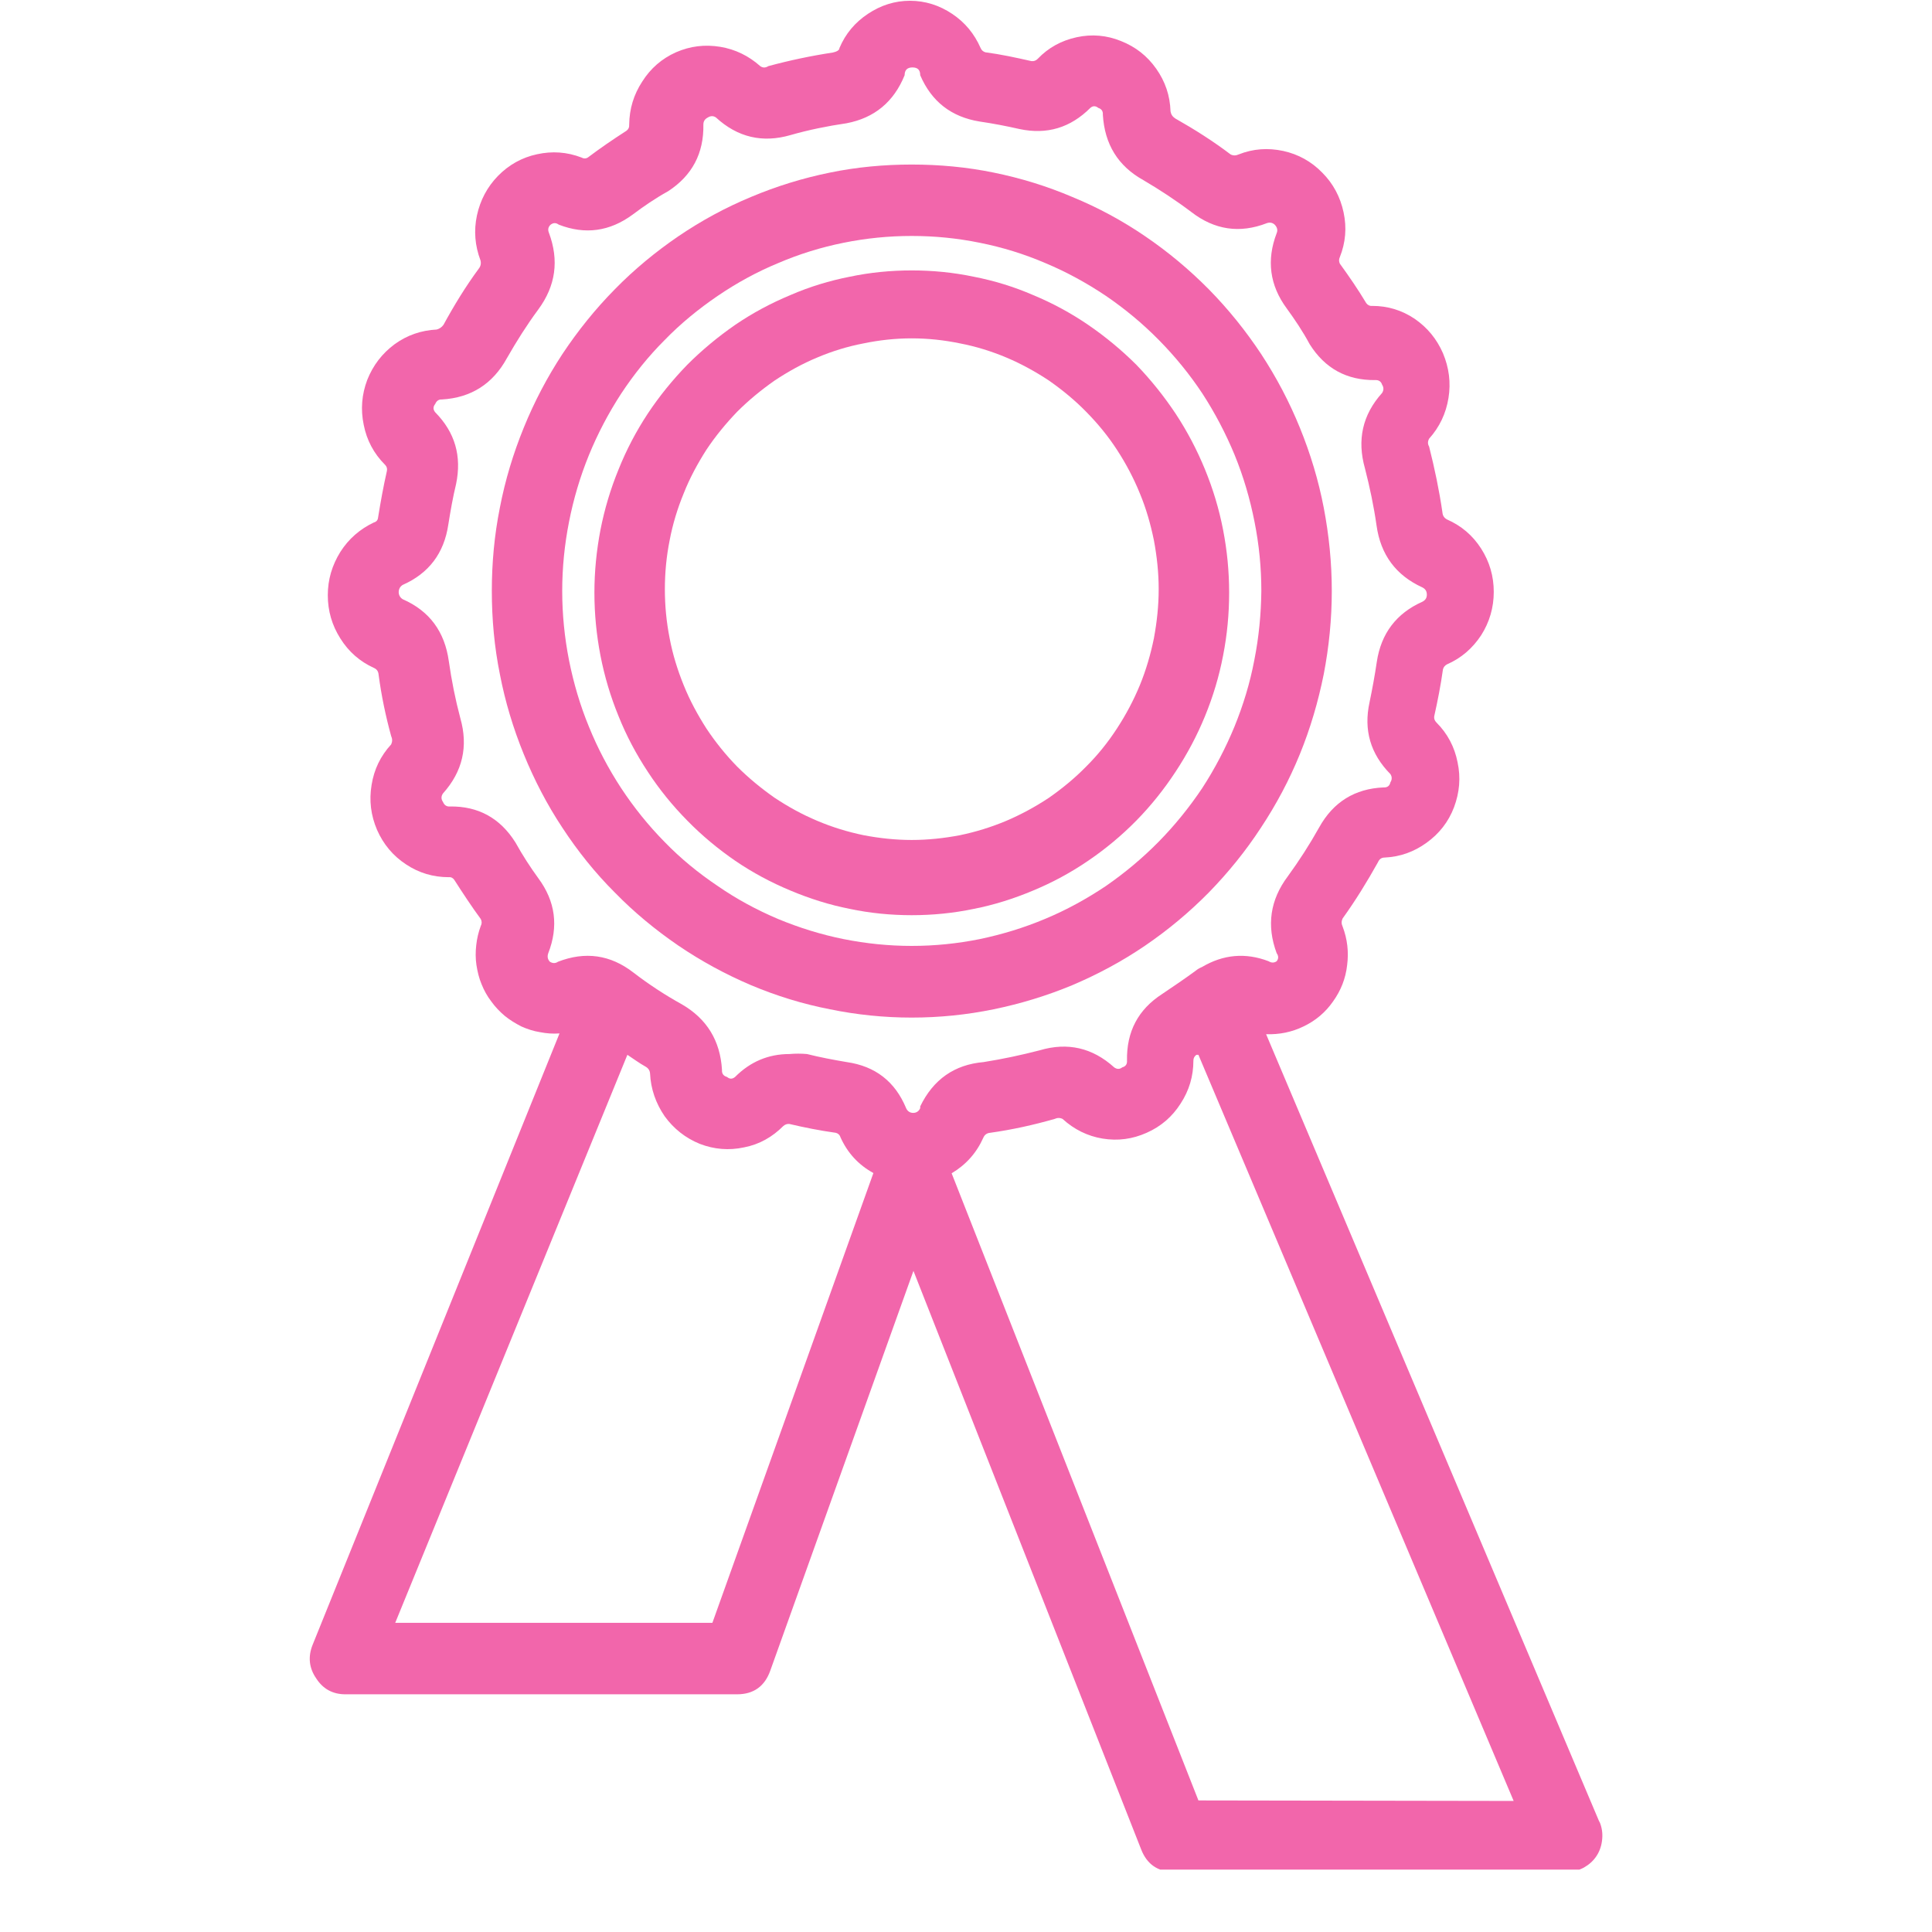 <svg xmlns="http://www.w3.org/2000/svg" xmlns:xlink="http://www.w3.org/1999/xlink" width="40" zoomAndPan="magnify" viewBox="0 0 30 30" height="40" preserveAspectRatio="xMidYMid meet" version="1.0"><defs><clipPath id="12329f1653"><path d="M 4.676 0 L 24.996 0 L 24.996 29.031 L 4.676 29.031 Z M 4.676 0 " clip-rule="nonzero"/></clipPath></defs><path fill="#f266ab" d="M 20.68 9.176 C 20.68 8.742 20.637 8.312 20.555 7.883 C 20.473 7.457 20.348 7.043 20.184 6.641 C 20.02 6.238 19.82 5.859 19.582 5.496 C 19.344 5.137 19.074 4.801 18.77 4.492 C 18.465 4.184 18.137 3.91 17.781 3.668 C 17.426 3.426 17.051 3.223 16.652 3.059 C 16.258 2.891 15.852 2.766 15.43 2.68 C 15.012 2.594 14.586 2.555 14.156 2.555 C 13.73 2.555 13.305 2.594 12.887 2.68 C 12.465 2.766 12.059 2.891 11.66 3.059 C 11.266 3.223 10.891 3.426 10.535 3.668 C 10.18 3.91 9.848 4.184 9.547 4.492 C 9.242 4.801 8.973 5.137 8.734 5.496 C 8.496 5.859 8.297 6.238 8.133 6.641 C 7.969 7.043 7.844 7.457 7.762 7.883 C 7.676 8.312 7.637 8.742 7.637 9.176 C 7.637 9.613 7.676 10.043 7.762 10.469 C 7.844 10.895 7.969 11.309 8.133 11.711 C 8.297 12.113 8.496 12.496 8.734 12.855 C 8.973 13.219 9.242 13.555 9.547 13.859 C 9.848 14.168 10.18 14.441 10.535 14.684 C 10.891 14.926 11.266 15.129 11.66 15.297 C 12.059 15.465 12.465 15.59 12.887 15.672 C 13.305 15.758 13.73 15.801 14.156 15.801 C 14.586 15.801 15.012 15.758 15.43 15.672 C 15.848 15.586 16.258 15.461 16.652 15.297 C 17.047 15.129 17.426 14.926 17.781 14.684 C 18.137 14.441 18.465 14.168 18.77 13.859 C 19.07 13.551 19.34 13.219 19.578 12.855 C 19.816 12.496 20.02 12.113 20.184 11.711 C 20.348 11.309 20.469 10.895 20.555 10.469 C 20.637 10.043 20.68 9.613 20.68 9.176 Z M 14.156 14.688 C 13.801 14.688 13.449 14.652 13.098 14.582 C 12.75 14.512 12.41 14.406 12.082 14.27 C 11.75 14.129 11.438 13.961 11.145 13.758 C 10.848 13.559 10.57 13.332 10.32 13.074 C 10.066 12.816 9.844 12.539 9.645 12.238 C 9.449 11.938 9.281 11.621 9.145 11.285 C 9.008 10.953 8.906 10.605 8.836 10.254 C 8.766 9.898 8.73 9.539 8.73 9.176 C 8.73 8.816 8.766 8.457 8.836 8.102 C 8.906 7.746 9.008 7.402 9.145 7.066 C 9.281 6.734 9.449 6.414 9.645 6.113 C 9.844 5.812 10.066 5.535 10.32 5.281 C 10.57 5.023 10.848 4.797 11.145 4.594 C 11.438 4.395 11.75 4.223 12.082 4.086 C 12.41 3.945 12.75 3.84 13.098 3.77 C 13.449 3.699 13.801 3.664 14.156 3.664 C 14.516 3.664 14.867 3.699 15.215 3.77 C 15.566 3.84 15.906 3.945 16.234 4.086 C 16.562 4.223 16.875 4.395 17.172 4.594 C 17.469 4.797 17.742 5.023 17.996 5.281 C 18.246 5.535 18.473 5.812 18.672 6.113 C 18.867 6.414 19.035 6.734 19.172 7.066 C 19.309 7.402 19.41 7.746 19.48 8.102 C 19.551 8.457 19.586 8.816 19.586 9.176 C 19.582 9.539 19.547 9.898 19.477 10.25 C 19.41 10.605 19.305 10.949 19.168 11.285 C 19.031 11.617 18.863 11.938 18.668 12.238 C 18.469 12.535 18.242 12.816 17.992 13.07 C 17.738 13.328 17.465 13.555 17.172 13.758 C 16.875 13.957 16.562 14.129 16.234 14.266 C 15.902 14.406 15.566 14.508 15.215 14.582 C 14.867 14.652 14.516 14.688 14.156 14.688 Z M 14.156 14.688 " fill-opacity="1" fill-rule="nonzero"/><path fill="#f266ab" d="M 14.156 4.199 C 13.836 4.199 13.512 4.23 13.195 4.297 C 12.879 4.359 12.57 4.453 12.273 4.582 C 11.973 4.707 11.688 4.859 11.418 5.043 C 11.152 5.227 10.902 5.434 10.672 5.664 C 10.445 5.898 10.238 6.152 10.059 6.422 C 9.879 6.695 9.727 6.984 9.605 7.289 C 9.48 7.594 9.387 7.906 9.324 8.227 C 9.262 8.551 9.23 8.875 9.23 9.203 C 9.23 9.535 9.262 9.859 9.324 10.18 C 9.387 10.504 9.48 10.816 9.605 11.121 C 9.727 11.426 9.879 11.711 10.059 11.984 C 10.238 12.258 10.445 12.512 10.672 12.742 C 10.902 12.977 11.152 13.184 11.418 13.367 C 11.688 13.551 11.973 13.703 12.273 13.828 C 12.57 13.953 12.879 14.051 13.195 14.113 C 13.512 14.18 13.836 14.211 14.156 14.211 C 14.48 14.211 14.801 14.18 15.121 14.113 C 15.438 14.051 15.746 13.953 16.043 13.828 C 16.344 13.703 16.625 13.551 16.895 13.367 C 17.164 13.184 17.414 12.977 17.645 12.742 C 17.871 12.512 18.074 12.258 18.254 11.984 C 18.434 11.711 18.586 11.426 18.711 11.121 C 18.836 10.816 18.93 10.504 18.992 10.18 C 19.055 9.859 19.086 9.535 19.086 9.203 C 19.086 8.875 19.055 8.551 18.992 8.227 C 18.93 7.906 18.836 7.594 18.711 7.289 C 18.586 6.984 18.434 6.695 18.254 6.422 C 18.074 6.152 17.871 5.898 17.645 5.664 C 17.414 5.434 17.164 5.227 16.895 5.043 C 16.625 4.859 16.344 4.707 16.043 4.582 C 15.746 4.453 15.438 4.359 15.121 4.297 C 14.801 4.23 14.48 4.199 14.156 4.199 Z M 14.156 13.043 C 13.906 13.043 13.656 13.016 13.41 12.969 C 13.164 12.918 12.922 12.844 12.691 12.746 C 12.457 12.648 12.238 12.527 12.027 12.387 C 11.82 12.242 11.625 12.082 11.445 11.902 C 11.27 11.723 11.109 11.523 10.969 11.312 C 10.832 11.098 10.711 10.875 10.617 10.641 C 10.52 10.402 10.445 10.16 10.398 9.91 C 10.348 9.656 10.324 9.406 10.324 9.148 C 10.324 8.895 10.348 8.641 10.398 8.391 C 10.445 8.141 10.52 7.895 10.617 7.66 C 10.711 7.422 10.832 7.199 10.969 6.984 C 11.109 6.773 11.27 6.578 11.445 6.395 C 11.625 6.215 11.82 6.055 12.027 5.91 C 12.238 5.77 12.457 5.648 12.691 5.551 C 12.922 5.453 13.164 5.379 13.41 5.332 C 13.656 5.281 13.906 5.254 14.156 5.254 C 14.41 5.254 14.66 5.281 14.906 5.332 C 15.152 5.379 15.391 5.453 15.625 5.551 C 15.855 5.648 16.078 5.77 16.289 5.91 C 16.496 6.055 16.691 6.215 16.867 6.395 C 17.047 6.578 17.207 6.773 17.344 6.984 C 17.484 7.199 17.602 7.422 17.699 7.66 C 17.797 7.895 17.867 8.141 17.918 8.391 C 17.965 8.641 17.992 8.895 17.992 9.148 C 17.992 9.406 17.965 9.656 17.918 9.91 C 17.867 10.16 17.797 10.402 17.699 10.641 C 17.602 10.875 17.484 11.098 17.344 11.312 C 17.207 11.523 17.047 11.723 16.867 11.902 C 16.691 12.082 16.496 12.242 16.289 12.387 C 16.078 12.527 15.855 12.648 15.625 12.746 C 15.391 12.844 15.152 12.918 14.906 12.969 C 14.66 13.016 14.41 13.043 14.156 13.043 Z M 14.156 13.043 " fill-opacity="1" fill-rule="nonzero"/><g clip-path="url(#12329f1653)"><path fill="#f266ab" d="M 24.836 28.293 L 19.66 16.059 C 19.867 16.066 20.059 16.027 20.242 15.938 C 20.43 15.848 20.582 15.719 20.699 15.551 C 20.82 15.383 20.895 15.195 20.918 14.988 C 20.945 14.781 20.922 14.582 20.848 14.387 C 20.828 14.344 20.828 14.305 20.848 14.262 C 21.051 13.98 21.23 13.688 21.398 13.387 C 21.418 13.34 21.453 13.316 21.5 13.316 C 21.742 13.305 21.957 13.227 22.152 13.086 C 22.348 12.945 22.492 12.762 22.578 12.535 C 22.664 12.305 22.684 12.074 22.633 11.836 C 22.586 11.598 22.477 11.391 22.305 11.219 C 22.277 11.191 22.266 11.16 22.27 11.125 C 22.324 10.883 22.371 10.645 22.406 10.395 C 22.414 10.359 22.438 10.332 22.469 10.316 C 22.691 10.219 22.867 10.066 23 9.863 C 23.129 9.66 23.195 9.434 23.195 9.191 C 23.195 8.945 23.129 8.723 23 8.52 C 22.867 8.312 22.691 8.164 22.469 8.066 C 22.426 8.043 22.402 8.008 22.398 7.957 C 22.348 7.613 22.277 7.273 22.191 6.934 C 22.168 6.895 22.168 6.855 22.191 6.812 C 22.352 6.633 22.453 6.422 22.492 6.18 C 22.531 5.941 22.5 5.707 22.406 5.484 C 22.309 5.262 22.164 5.086 21.965 4.949 C 21.766 4.816 21.547 4.75 21.309 4.75 C 21.27 4.754 21.238 4.738 21.215 4.707 C 21.086 4.492 20.949 4.293 20.805 4.094 C 20.789 4.059 20.789 4.027 20.805 3.992 C 20.895 3.766 20.914 3.535 20.863 3.297 C 20.812 3.059 20.703 2.852 20.531 2.68 C 20.363 2.508 20.16 2.395 19.926 2.344 C 19.688 2.293 19.457 2.309 19.234 2.398 C 19.191 2.418 19.148 2.418 19.109 2.398 C 18.836 2.191 18.547 2.008 18.25 1.84 C 18.207 1.812 18.184 1.777 18.176 1.73 C 18.168 1.484 18.094 1.266 17.953 1.066 C 17.812 0.867 17.633 0.727 17.406 0.637 C 17.184 0.547 16.953 0.527 16.719 0.578 C 16.484 0.629 16.281 0.738 16.113 0.914 C 16.086 0.941 16.055 0.953 16.016 0.949 C 15.777 0.895 15.543 0.844 15.301 0.812 C 15.266 0.801 15.242 0.781 15.227 0.746 C 15.129 0.523 14.984 0.348 14.785 0.215 C 14.586 0.082 14.367 0.012 14.129 0.012 C 13.895 0.012 13.676 0.082 13.477 0.215 C 13.277 0.348 13.129 0.523 13.035 0.746 C 13.035 0.785 12.98 0.805 12.93 0.816 C 12.594 0.867 12.258 0.938 11.93 1.027 C 11.887 1.055 11.844 1.055 11.805 1.027 C 11.625 0.867 11.418 0.766 11.184 0.727 C 10.945 0.688 10.719 0.715 10.496 0.812 C 10.277 0.91 10.102 1.062 9.973 1.266 C 9.84 1.469 9.773 1.691 9.77 1.934 C 9.773 1.977 9.758 2.008 9.727 2.031 C 9.52 2.164 9.32 2.301 9.129 2.445 C 9.098 2.465 9.062 2.465 9.027 2.445 C 8.801 2.359 8.574 2.344 8.34 2.395 C 8.105 2.445 7.902 2.559 7.734 2.73 C 7.566 2.902 7.457 3.109 7.406 3.344 C 7.355 3.582 7.375 3.816 7.461 4.043 C 7.473 4.09 7.465 4.133 7.434 4.172 C 7.23 4.449 7.051 4.742 6.887 5.043 C 6.859 5.082 6.824 5.105 6.781 5.117 C 6.543 5.129 6.324 5.203 6.129 5.344 C 5.934 5.488 5.793 5.672 5.703 5.898 C 5.617 6.125 5.598 6.359 5.648 6.598 C 5.695 6.836 5.805 7.043 5.977 7.215 C 6.004 7.242 6.016 7.273 6.008 7.312 C 5.953 7.555 5.91 7.793 5.871 8.035 C 5.867 8.078 5.844 8.102 5.805 8.113 C 5.59 8.215 5.414 8.367 5.285 8.57 C 5.156 8.777 5.09 9 5.09 9.242 C 5.09 9.488 5.156 9.711 5.285 9.914 C 5.414 10.121 5.59 10.273 5.805 10.371 C 5.852 10.391 5.875 10.426 5.879 10.477 C 5.922 10.801 5.988 11.117 6.074 11.43 C 6.094 11.473 6.094 11.516 6.074 11.559 C 5.91 11.738 5.809 11.945 5.77 12.188 C 5.73 12.43 5.758 12.66 5.855 12.887 C 5.953 13.109 6.102 13.289 6.305 13.422 C 6.504 13.555 6.727 13.621 6.969 13.621 C 7.004 13.617 7.035 13.633 7.055 13.664 C 7.188 13.871 7.324 14.078 7.465 14.27 C 7.484 14.305 7.484 14.344 7.465 14.379 C 7.43 14.473 7.406 14.574 7.395 14.676 C 7.383 14.781 7.383 14.883 7.398 14.984 C 7.414 15.086 7.438 15.188 7.477 15.281 C 7.516 15.379 7.566 15.469 7.629 15.551 C 7.688 15.633 7.758 15.707 7.836 15.773 C 7.918 15.84 8.004 15.891 8.094 15.938 C 8.188 15.98 8.285 16.012 8.383 16.027 C 8.484 16.047 8.586 16.055 8.688 16.047 L 4.855 25.539 C 4.781 25.723 4.797 25.898 4.91 26.062 C 5.016 26.227 5.168 26.309 5.363 26.309 L 11.445 26.309 C 11.703 26.309 11.875 26.184 11.961 25.941 L 14.184 19.734 L 17.719 28.715 C 17.809 28.949 17.98 29.066 18.227 29.066 L 24.332 29.066 C 24.426 29.066 24.512 29.043 24.594 29 C 24.676 28.953 24.742 28.895 24.793 28.816 C 24.844 28.738 24.871 28.648 24.879 28.555 C 24.887 28.465 24.875 28.375 24.836 28.285 Z M 11.062 25.199 L 6.137 25.199 L 9.742 16.379 C 9.836 16.441 9.926 16.508 10.023 16.562 C 10.066 16.586 10.09 16.621 10.094 16.668 C 10.105 16.91 10.184 17.133 10.32 17.332 C 10.461 17.527 10.645 17.672 10.867 17.762 C 11.09 17.848 11.32 17.867 11.555 17.816 C 11.793 17.77 11.992 17.656 12.164 17.484 C 12.191 17.461 12.223 17.449 12.258 17.453 C 12.492 17.508 12.727 17.555 12.977 17.59 C 13.012 17.598 13.039 17.621 13.051 17.66 C 13.16 17.902 13.328 18.086 13.562 18.215 Z M 14.289 17.18 C 14.289 17.18 14.289 17.18 14.289 17.207 C 14.27 17.254 14.23 17.281 14.18 17.281 C 14.129 17.281 14.09 17.254 14.07 17.207 C 13.898 16.793 13.59 16.555 13.148 16.492 C 12.941 16.457 12.734 16.418 12.531 16.367 C 12.441 16.359 12.348 16.359 12.258 16.367 C 11.93 16.367 11.648 16.488 11.414 16.723 C 11.371 16.758 11.332 16.758 11.289 16.723 C 11.234 16.707 11.207 16.672 11.211 16.613 C 11.184 16.16 10.977 15.82 10.586 15.594 C 10.324 15.449 10.074 15.285 9.836 15.102 C 9.477 14.824 9.086 14.77 8.664 14.934 C 8.625 14.961 8.582 14.961 8.539 14.934 C 8.504 14.898 8.496 14.855 8.512 14.805 C 8.676 14.387 8.625 13.996 8.359 13.637 C 8.234 13.465 8.117 13.285 8.004 13.082 C 7.766 12.703 7.426 12.516 6.984 12.523 C 6.934 12.527 6.898 12.5 6.879 12.453 C 6.848 12.41 6.848 12.363 6.879 12.32 C 7.184 11.98 7.273 11.59 7.148 11.152 C 7.07 10.859 7.012 10.566 6.969 10.266 C 6.906 9.812 6.672 9.488 6.254 9.305 C 6.215 9.281 6.191 9.242 6.191 9.195 C 6.191 9.145 6.215 9.105 6.254 9.082 C 6.66 8.902 6.895 8.59 6.961 8.148 C 6.996 7.93 7.031 7.727 7.082 7.516 C 7.172 7.082 7.066 6.715 6.758 6.402 C 6.723 6.359 6.723 6.316 6.758 6.273 C 6.777 6.227 6.812 6.199 6.863 6.203 C 7.316 6.176 7.652 5.961 7.871 5.562 C 8.02 5.301 8.18 5.047 8.359 4.805 C 8.629 4.438 8.684 4.043 8.523 3.613 C 8.504 3.566 8.512 3.523 8.551 3.488 C 8.594 3.457 8.633 3.457 8.676 3.488 C 9.086 3.648 9.469 3.594 9.824 3.332 C 9.996 3.203 10.172 3.082 10.375 2.969 C 10.746 2.727 10.93 2.383 10.922 1.934 C 10.922 1.883 10.945 1.848 10.992 1.824 C 11.035 1.797 11.078 1.797 11.117 1.824 C 11.453 2.133 11.84 2.223 12.273 2.098 C 12.559 2.016 12.852 1.957 13.145 1.914 C 13.578 1.832 13.879 1.582 14.047 1.168 C 14.047 1.086 14.09 1.047 14.168 1.047 C 14.25 1.047 14.289 1.086 14.289 1.168 C 14.465 1.578 14.773 1.816 15.211 1.887 C 15.422 1.918 15.625 1.957 15.832 2.004 C 16.258 2.094 16.621 1.984 16.93 1.676 C 16.969 1.641 17.012 1.641 17.055 1.676 C 17.105 1.691 17.129 1.727 17.125 1.781 C 17.152 2.238 17.359 2.578 17.754 2.797 C 18.012 2.949 18.262 3.113 18.5 3.293 C 18.859 3.57 19.25 3.629 19.672 3.465 C 19.719 3.449 19.762 3.457 19.797 3.492 C 19.832 3.531 19.844 3.574 19.824 3.621 C 19.664 4.039 19.715 4.43 19.98 4.789 C 20.105 4.961 20.227 5.141 20.336 5.344 C 20.574 5.723 20.914 5.906 21.352 5.902 C 21.406 5.898 21.445 5.922 21.461 5.973 C 21.488 6.016 21.488 6.059 21.461 6.102 C 21.156 6.441 21.07 6.832 21.195 7.273 C 21.27 7.566 21.332 7.859 21.375 8.16 C 21.438 8.613 21.676 8.934 22.086 9.121 C 22.133 9.145 22.156 9.18 22.156 9.234 C 22.156 9.285 22.133 9.32 22.086 9.344 C 21.684 9.523 21.445 9.836 21.379 10.277 C 21.348 10.488 21.309 10.699 21.266 10.906 C 21.172 11.336 21.281 11.707 21.59 12.02 C 21.617 12.062 21.617 12.105 21.59 12.148 C 21.578 12.203 21.543 12.23 21.484 12.227 C 21.039 12.246 20.703 12.453 20.484 12.848 C 20.336 13.113 20.172 13.367 19.996 13.609 C 19.723 13.973 19.664 14.371 19.824 14.801 C 19.855 14.844 19.855 14.887 19.824 14.926 C 19.785 14.953 19.742 14.953 19.699 14.926 C 19.34 14.789 18.996 14.82 18.664 15.016 C 18.629 15.031 18.598 15.047 18.566 15.074 C 18.395 15.199 18.223 15.316 18.047 15.434 C 17.672 15.676 17.492 16.02 17.5 16.469 C 17.504 16.523 17.48 16.559 17.426 16.574 C 17.387 16.605 17.344 16.605 17.301 16.574 C 16.965 16.27 16.578 16.18 16.145 16.309 C 15.859 16.383 15.57 16.445 15.273 16.492 C 14.82 16.531 14.492 16.762 14.289 17.18 Z M 18.609 27.957 L 14.777 18.219 C 15 18.086 15.164 17.902 15.27 17.664 C 15.289 17.621 15.324 17.594 15.375 17.59 C 15.711 17.543 16.047 17.469 16.375 17.375 C 16.418 17.355 16.461 17.355 16.5 17.375 C 16.68 17.539 16.887 17.641 17.121 17.68 C 17.359 17.719 17.586 17.688 17.805 17.59 C 18.027 17.492 18.203 17.34 18.332 17.137 C 18.465 16.934 18.531 16.711 18.531 16.469 C 18.531 16.43 18.547 16.402 18.578 16.379 L 18.609 16.379 L 23.504 27.965 Z M 18.609 27.957 " fill-opacity="1" fill-rule="nonzero"/></g></svg>